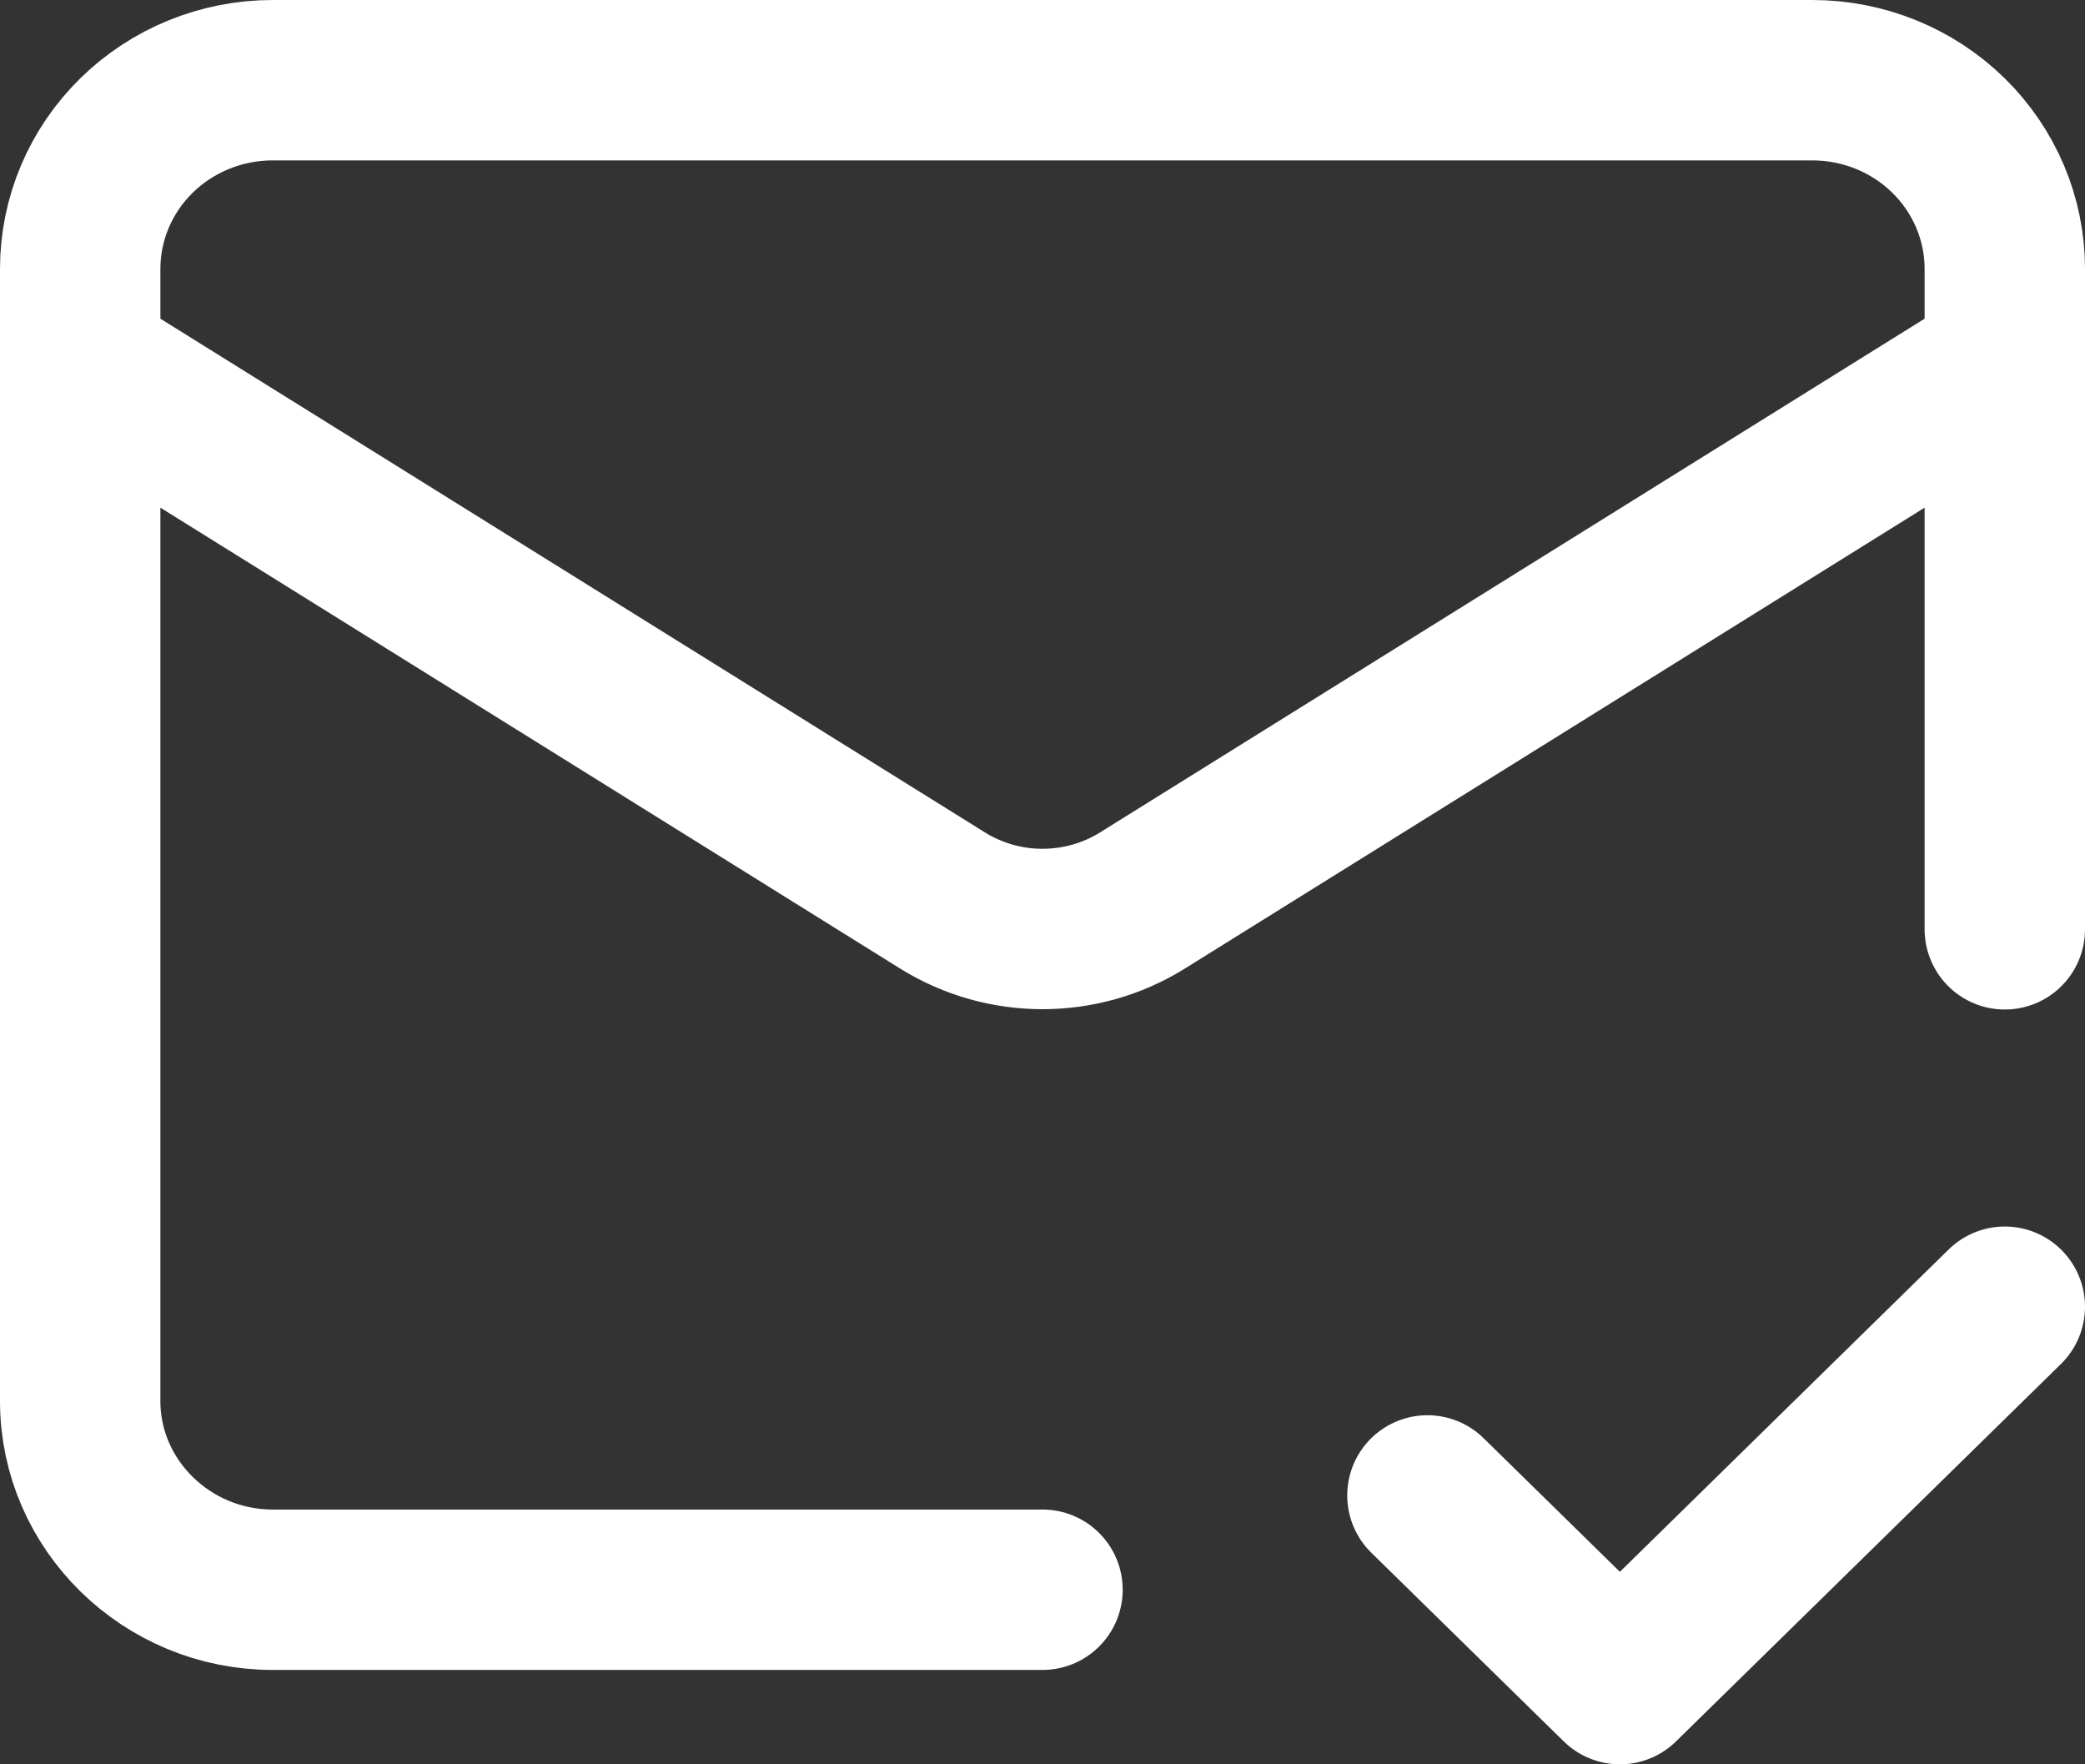 <svg width="26" height="22" viewBox="0 0 26 22" fill="none" xmlns="http://www.w3.org/2000/svg">
<rect x="0" y="0" width="26" height="22" fill="#333333" stroke="none"/>
<path d="M25 11.588V3.353C25 2.729 24.747 2.13 24.297 1.689C23.847 1.248 23.236 1 22.6 1H3.4C2.763 1 2.153 1.248 1.703 1.689C1.253 2.13 1 2.729 1 3.353V17.471C1 18.765 2.08 19.823 3.4 19.823H13M25 4.529L14.236 11.235C13.866 11.463 13.437 11.584 13 11.584C12.563 11.584 12.134 11.463 11.764 11.235L1 4.529M17.8 18.647L20.2 21L25 16.294" stroke="white" stroke-width="2" stroke-linecap="round" stroke-linejoin="round"/>
</svg>
